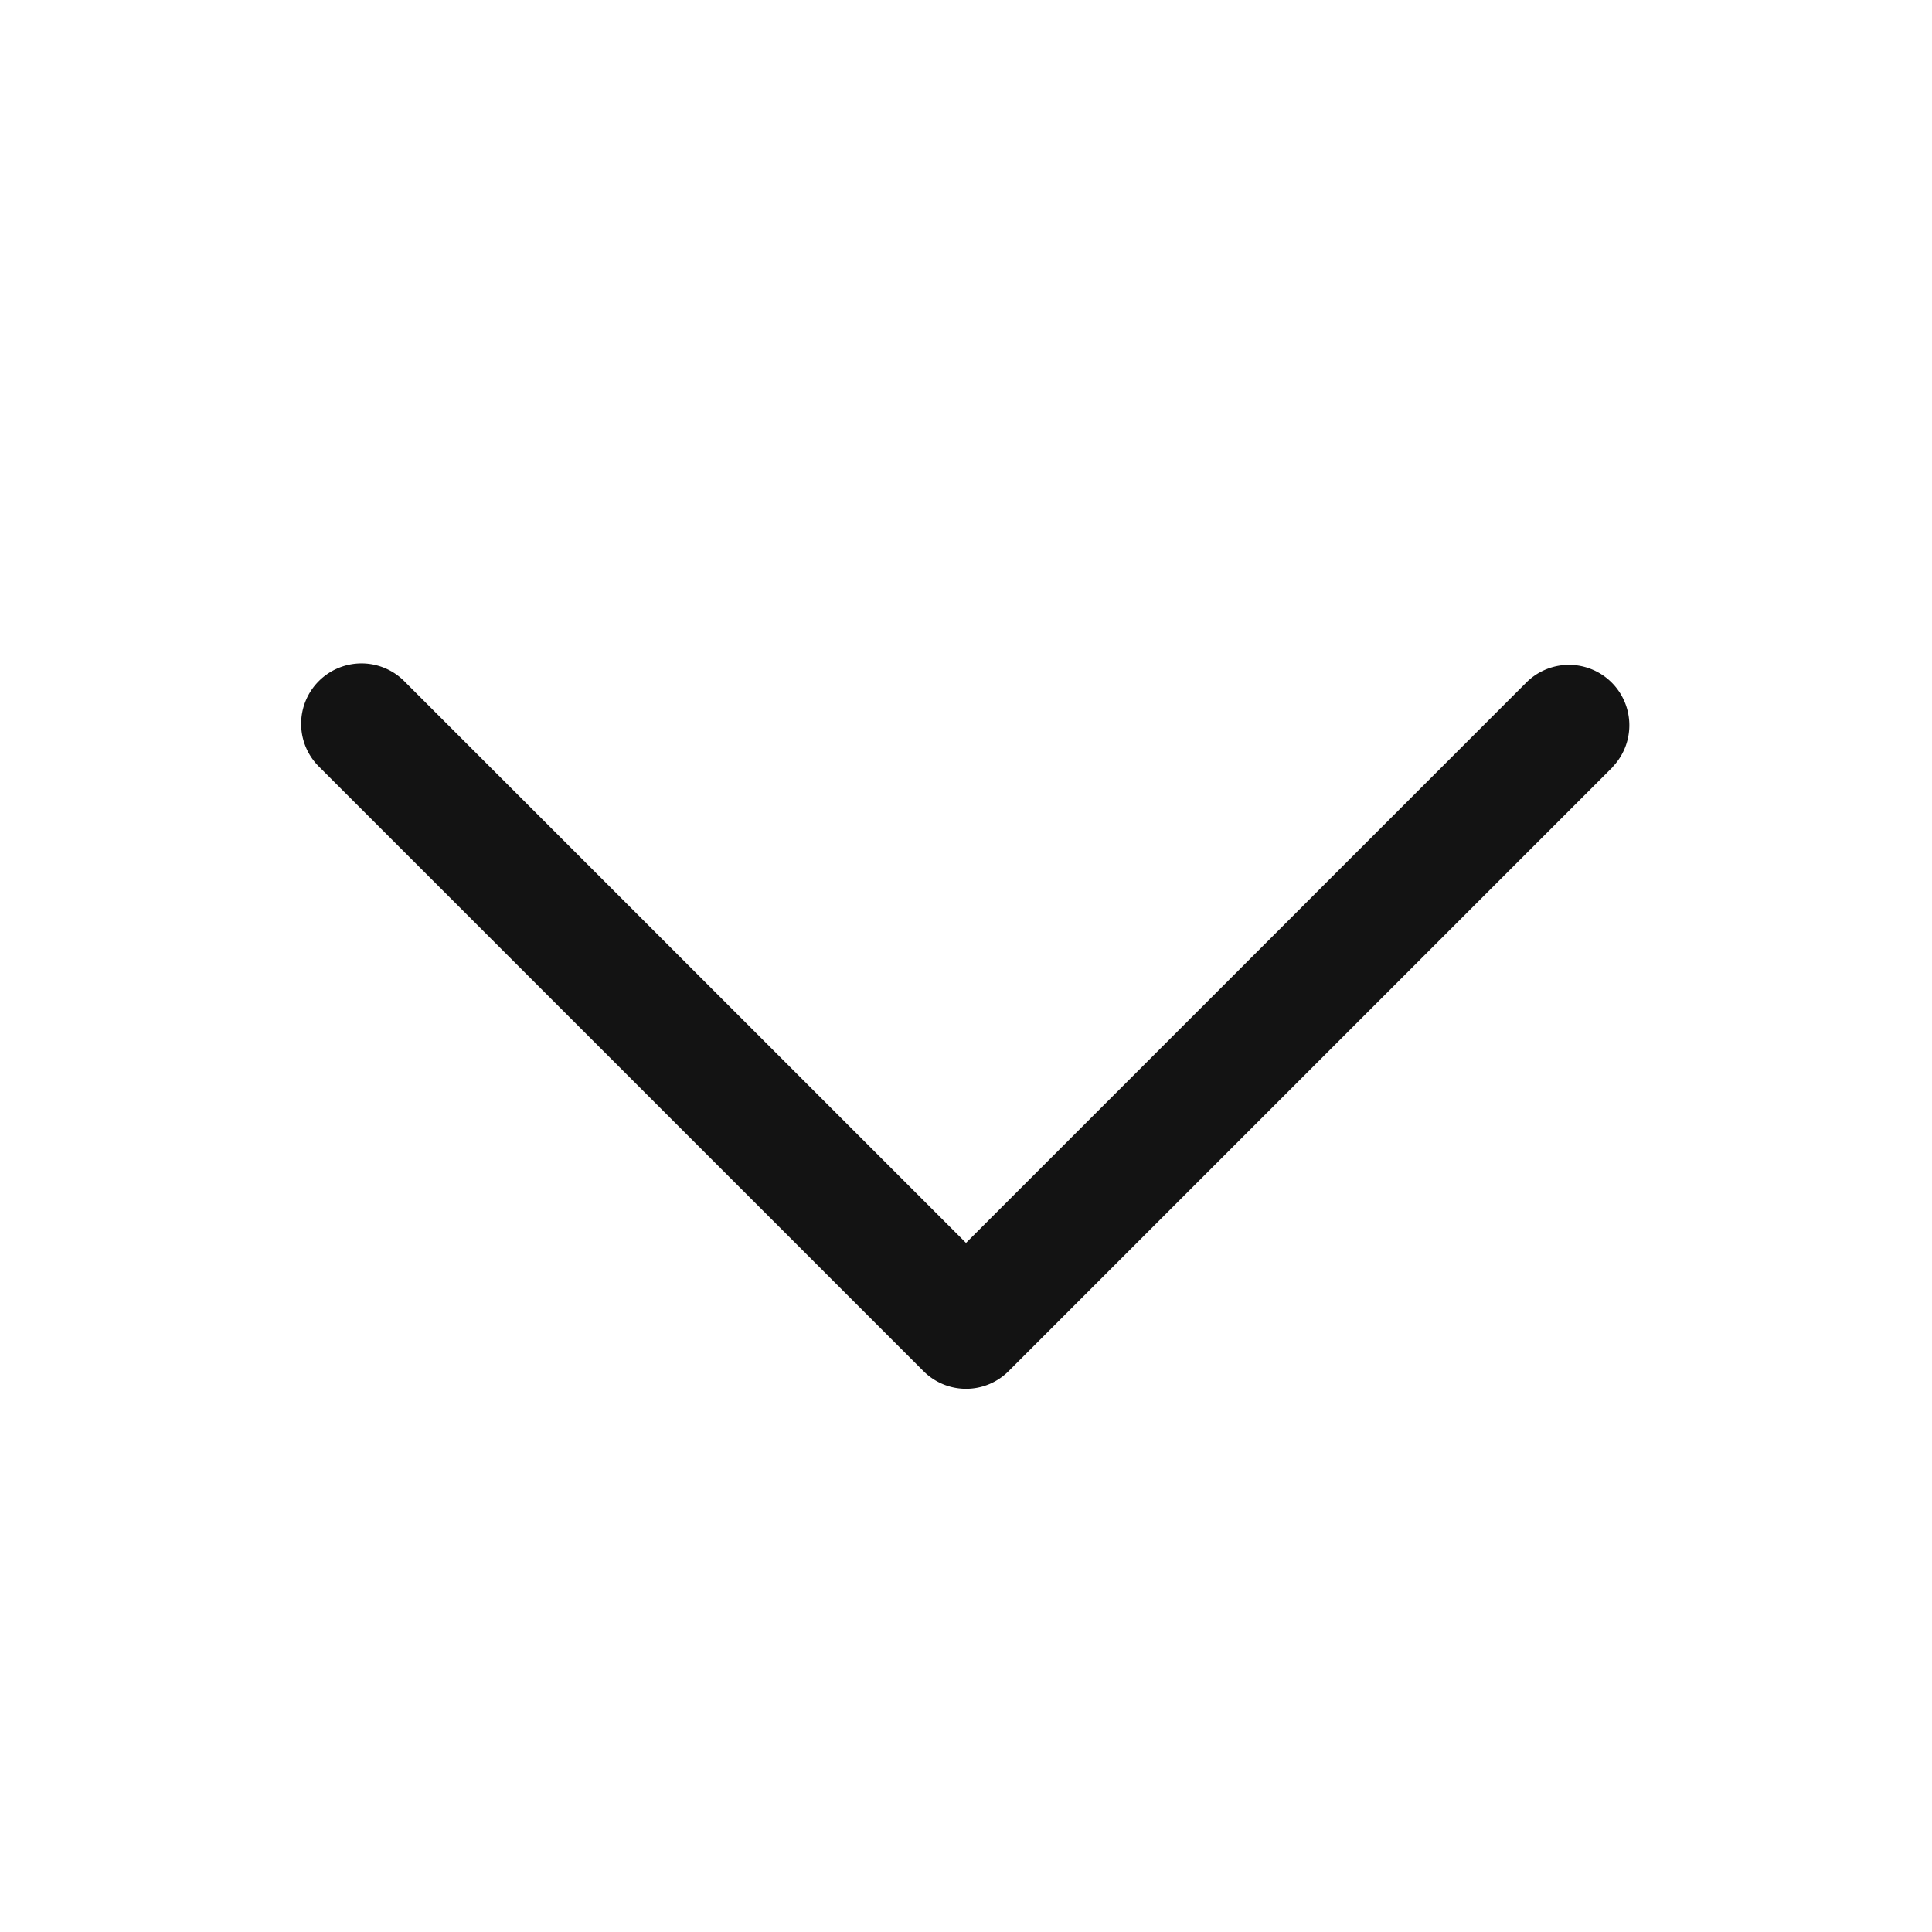 <svg width="24" height="24" viewBox="0 0 24 24" fill="none" xmlns="http://www.w3.org/2000/svg">
  <path d="m20.031 9.531-7.5 7.5a.747.747 0 0 1-1.061 0l-7.5-7.5A.75.75 0 1 1 5.03 8.47L12 15.44l6.969-6.97a.75.75 0 0 1 1.061 1.06Z" fill="#131313"/>
</svg>
